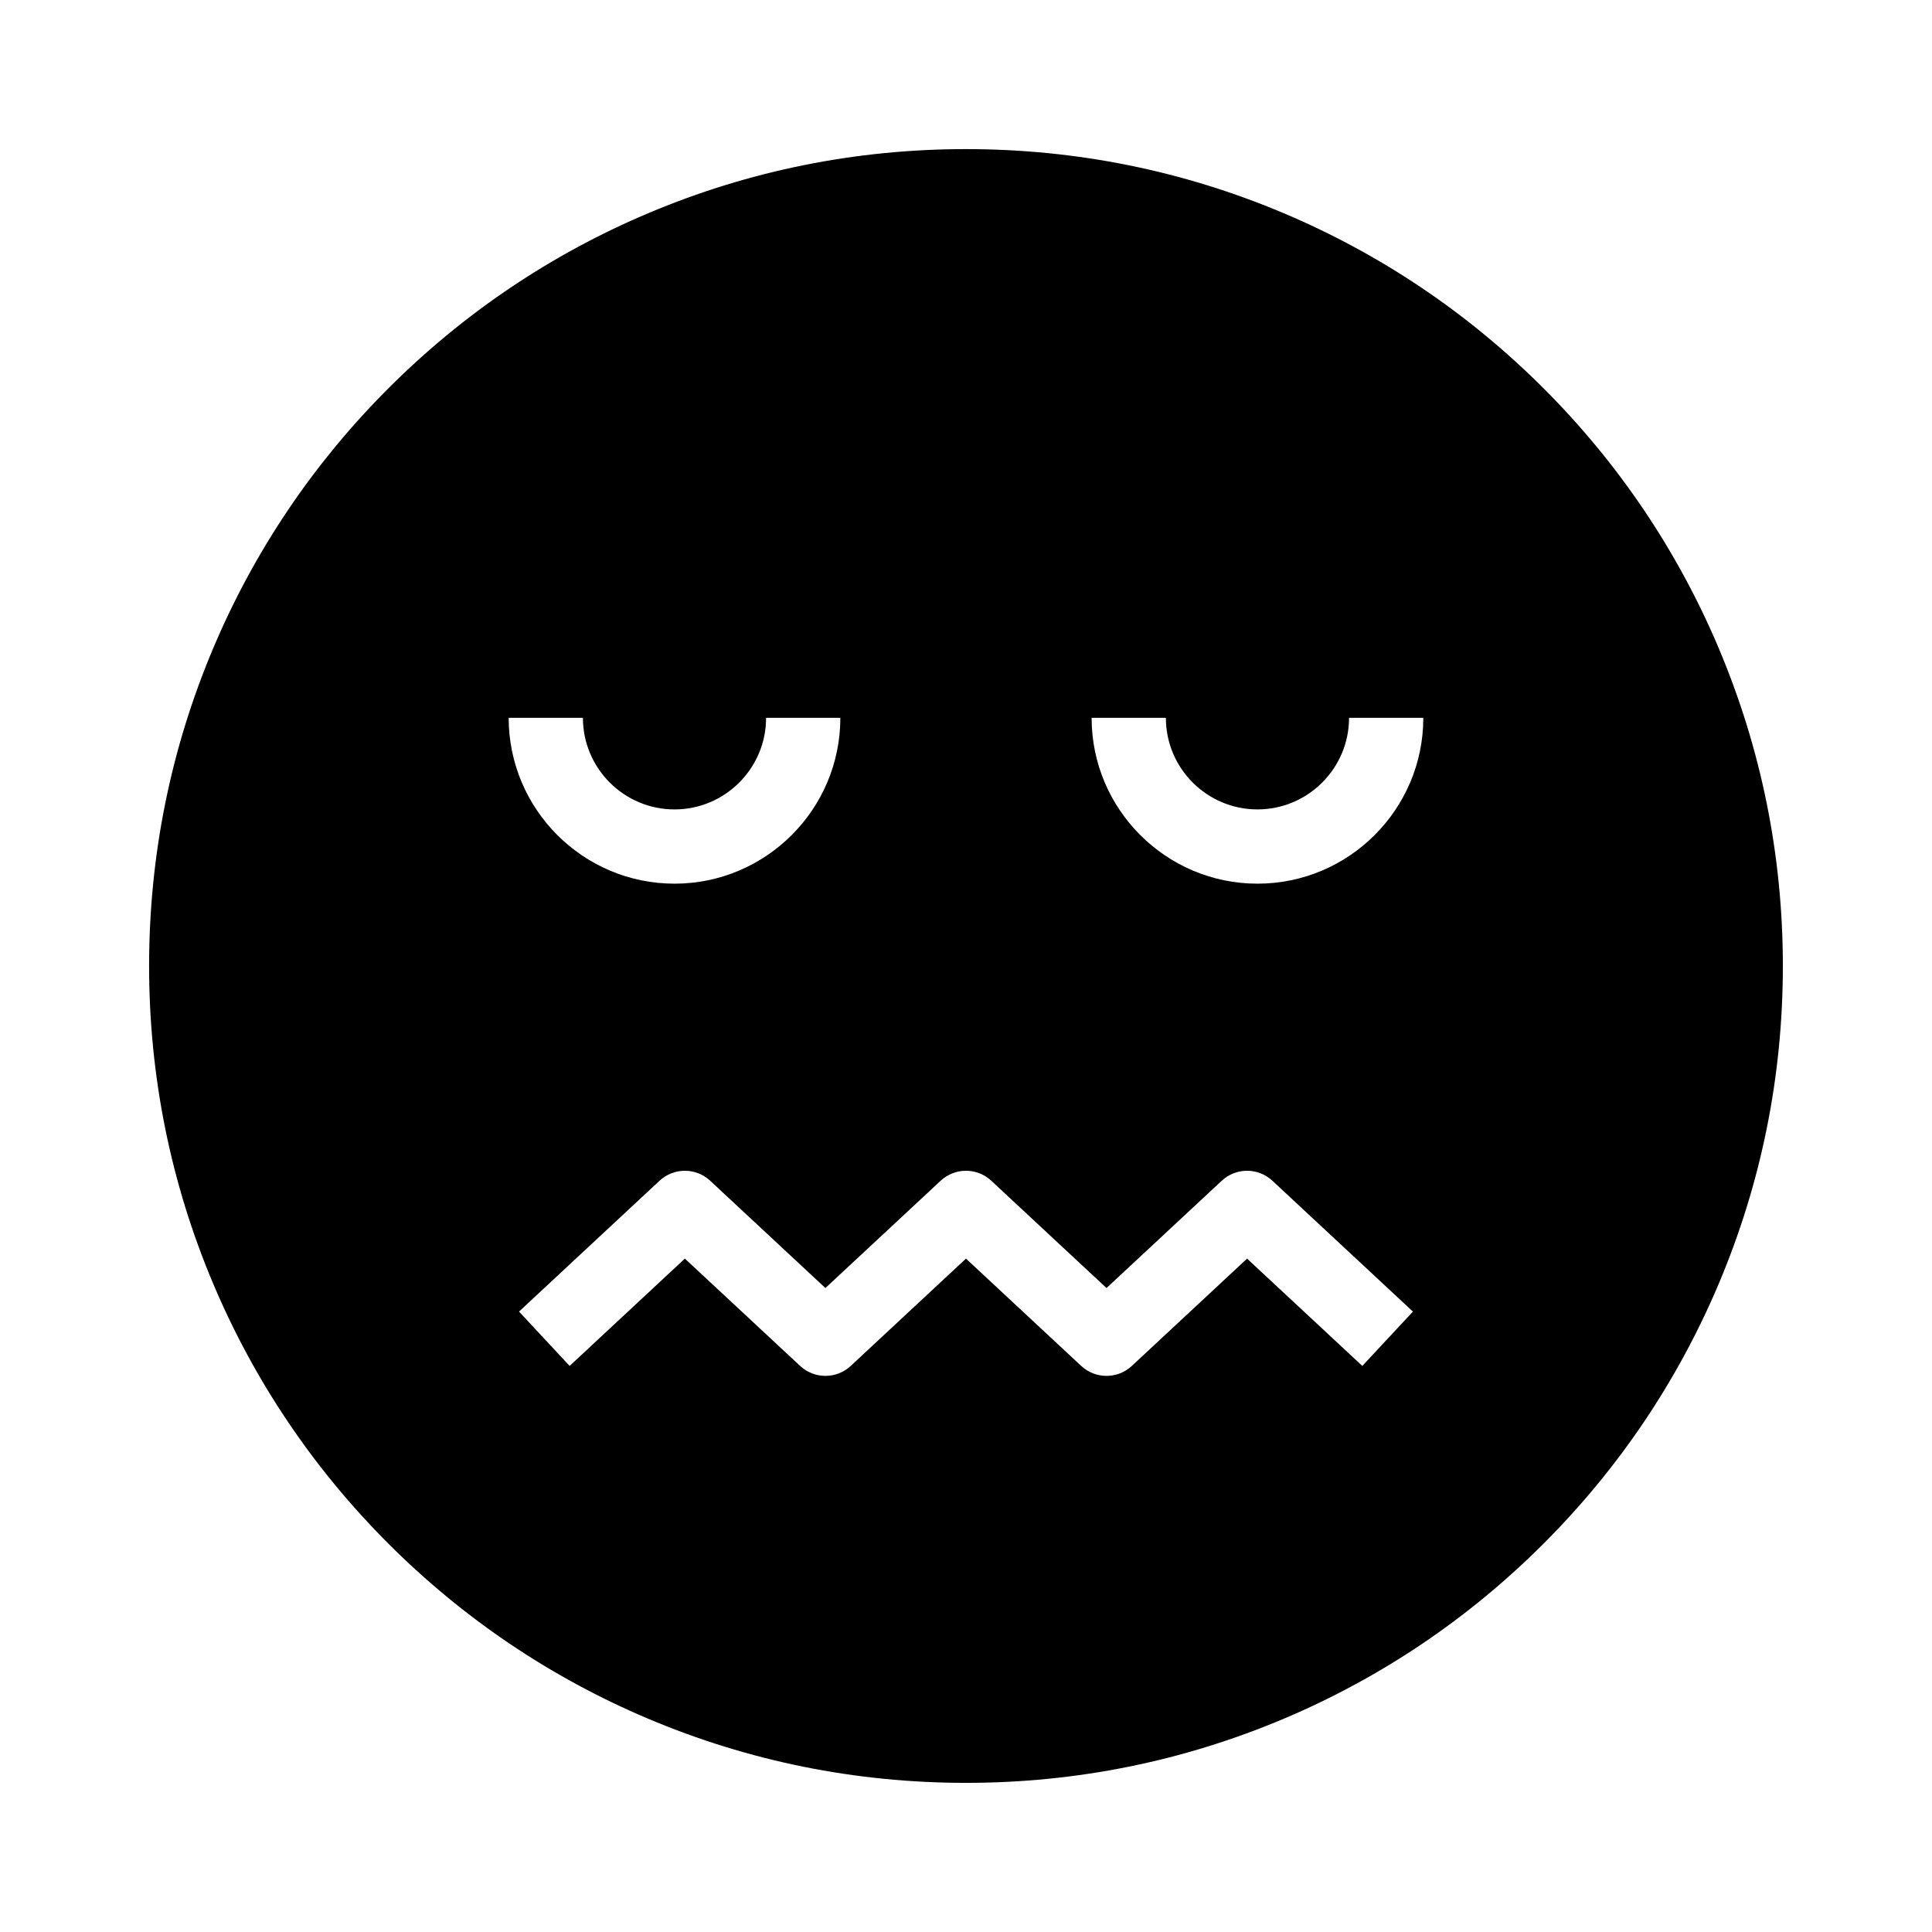 <?xml version="1.0" encoding="UTF-8"?>
<!-- Uploaded to: SVG Repo, www.svgrepo.com, Generator: SVG Repo Mixer Tools -->
<svg fill="#000000" width="800px" height="800px" version="1.1" viewBox="144 144 512 512" xmlns="http://www.w3.org/2000/svg">
 <path d="m599.46 315.73c-10.906-25.781-26.516-48.93-46.391-68.812-19.883-19.875-43.031-35.484-68.812-46.391-26.688-11.285-55.043-17.012-84.262-17.012s-57.574 5.727-84.266 17.012c-25.781 10.906-48.93 26.516-68.812 46.391-19.875 19.883-35.484 43.031-46.391 68.812-11.285 26.691-17.012 55.043-17.012 84.266 0 29.219 5.727 57.574 17.012 84.266 10.906 25.781 26.516 48.93 46.391 68.812 19.883 19.875 43.031 35.484 68.812 46.391 26.691 11.285 55.043 17.012 84.266 17.012 29.219 0 57.574-5.727 84.266-17.012 25.781-10.906 48.93-26.516 68.812-46.391 19.875-19.883 35.484-43.031 46.391-68.812 11.285-26.691 17.012-55.047 17.012-84.266 0-29.223-5.727-57.574-17.016-84.266zm-300.98 18.504c0 13.383 10.887 24.27 24.27 24.27 13.383 0 24.27-10.887 24.27-24.27h19.68c0 24.23-19.715 43.949-43.949 43.949s-43.949-19.719-43.949-43.949zm20.309 122.67c3.777-3.519 9.633-3.519 13.41 0l30.543 28.438 30.543-28.438c3.777-3.519 9.633-3.519 13.41 0l30.543 28.438 30.543-28.438c3.777-3.519 9.633-3.519 13.41 0l37.25 34.68-13.41 14.402-30.543-28.438-30.543 28.438c-1.891 1.762-4.301 2.637-6.707 2.637s-4.816-0.875-6.707-2.637l-30.535-28.441-30.543 28.438c-3.777 3.519-9.633 3.519-13.41 0l-30.543-28.438-30.543 28.438-13.41-14.402zm158.45-78.723c-24.234 0-43.949-19.719-43.949-43.949h19.68c0 13.383 10.887 24.27 24.27 24.27 13.383 0 24.27-10.887 24.27-24.27h19.68c0 24.23-19.711 43.949-43.949 43.949z"/>
</svg>